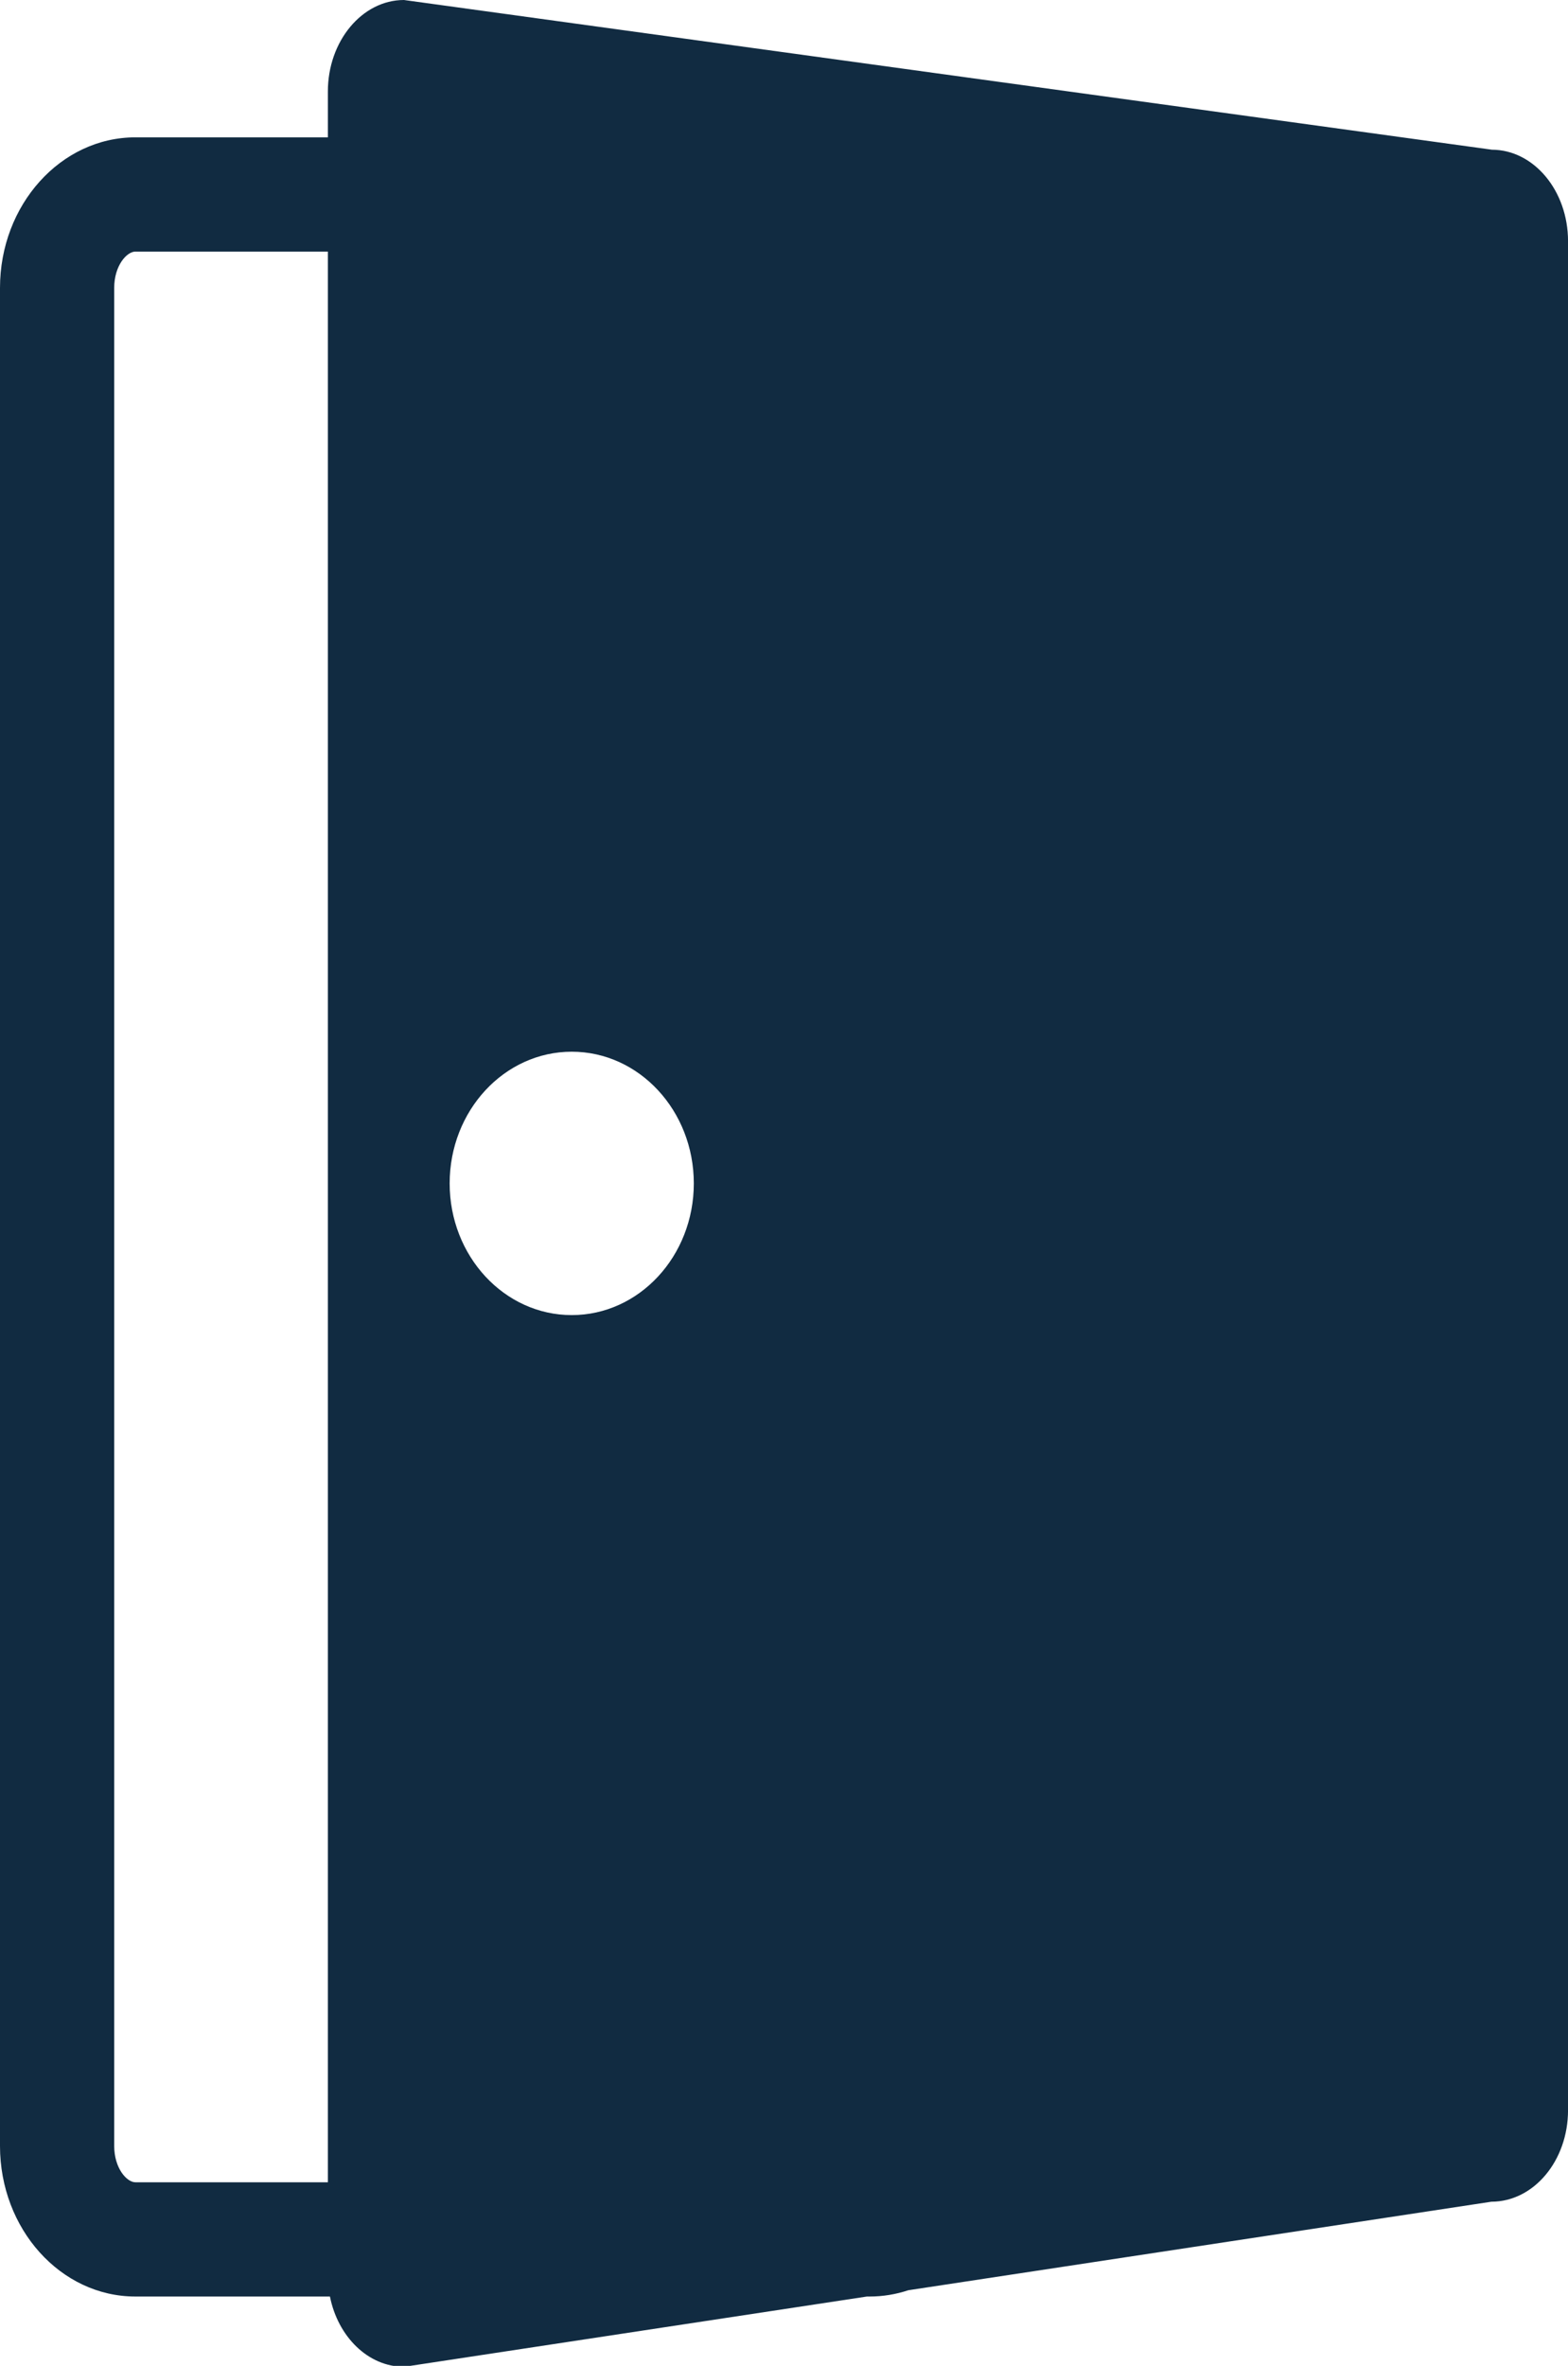 <?xml version="1.0" encoding="UTF-8"?>
<svg id="_レイヤー_1" xmlns="http://www.w3.org/2000/svg" version="1.1" viewBox="0 0 48 72.4">
  <!-- Generator: Adobe Illustrator 29.2.1, SVG Export Plug-In . SVG Version: 2.1.0 Build 116)  -->
  <defs>
    <style>
      .st0 {
        fill: #112b41;
      }
    </style>
  </defs>
  <path class="st0" d="M45.663,4.58L12.366,0c-1.281.001-2.329,1.257-2.329,2.8v1.403h-5.893C1.859,4.203,0,6.269,0,8.809v56.862c0,2.54,1.859,4.606,4.143,4.606h5.957c.245,1.23,1.168,2.148,2.269,2.151l14.17-2.151h.084c.411,0,.808-.068,1.183-.192l17.849-2.709c1.298-.001,2.346-1.256,2.346-2.8V7.38c0-1.544-1.048-2.799-2.337-2.799ZM17.502,32.184c2.064,0,3.737,1.804,3.737,4.03,0,2.226-1.673,4.03-3.737,4.03-2.064,0-3.737-1.805-3.737-4.03,0-2.226,1.673-4.03,3.737-4.03ZM3.496,65.671V8.809c0-.678.383-1.11.648-1.11h5.893v59.082h-5.893c-.264,0-.648-.432-.648-1.11Z"/>
</svg>